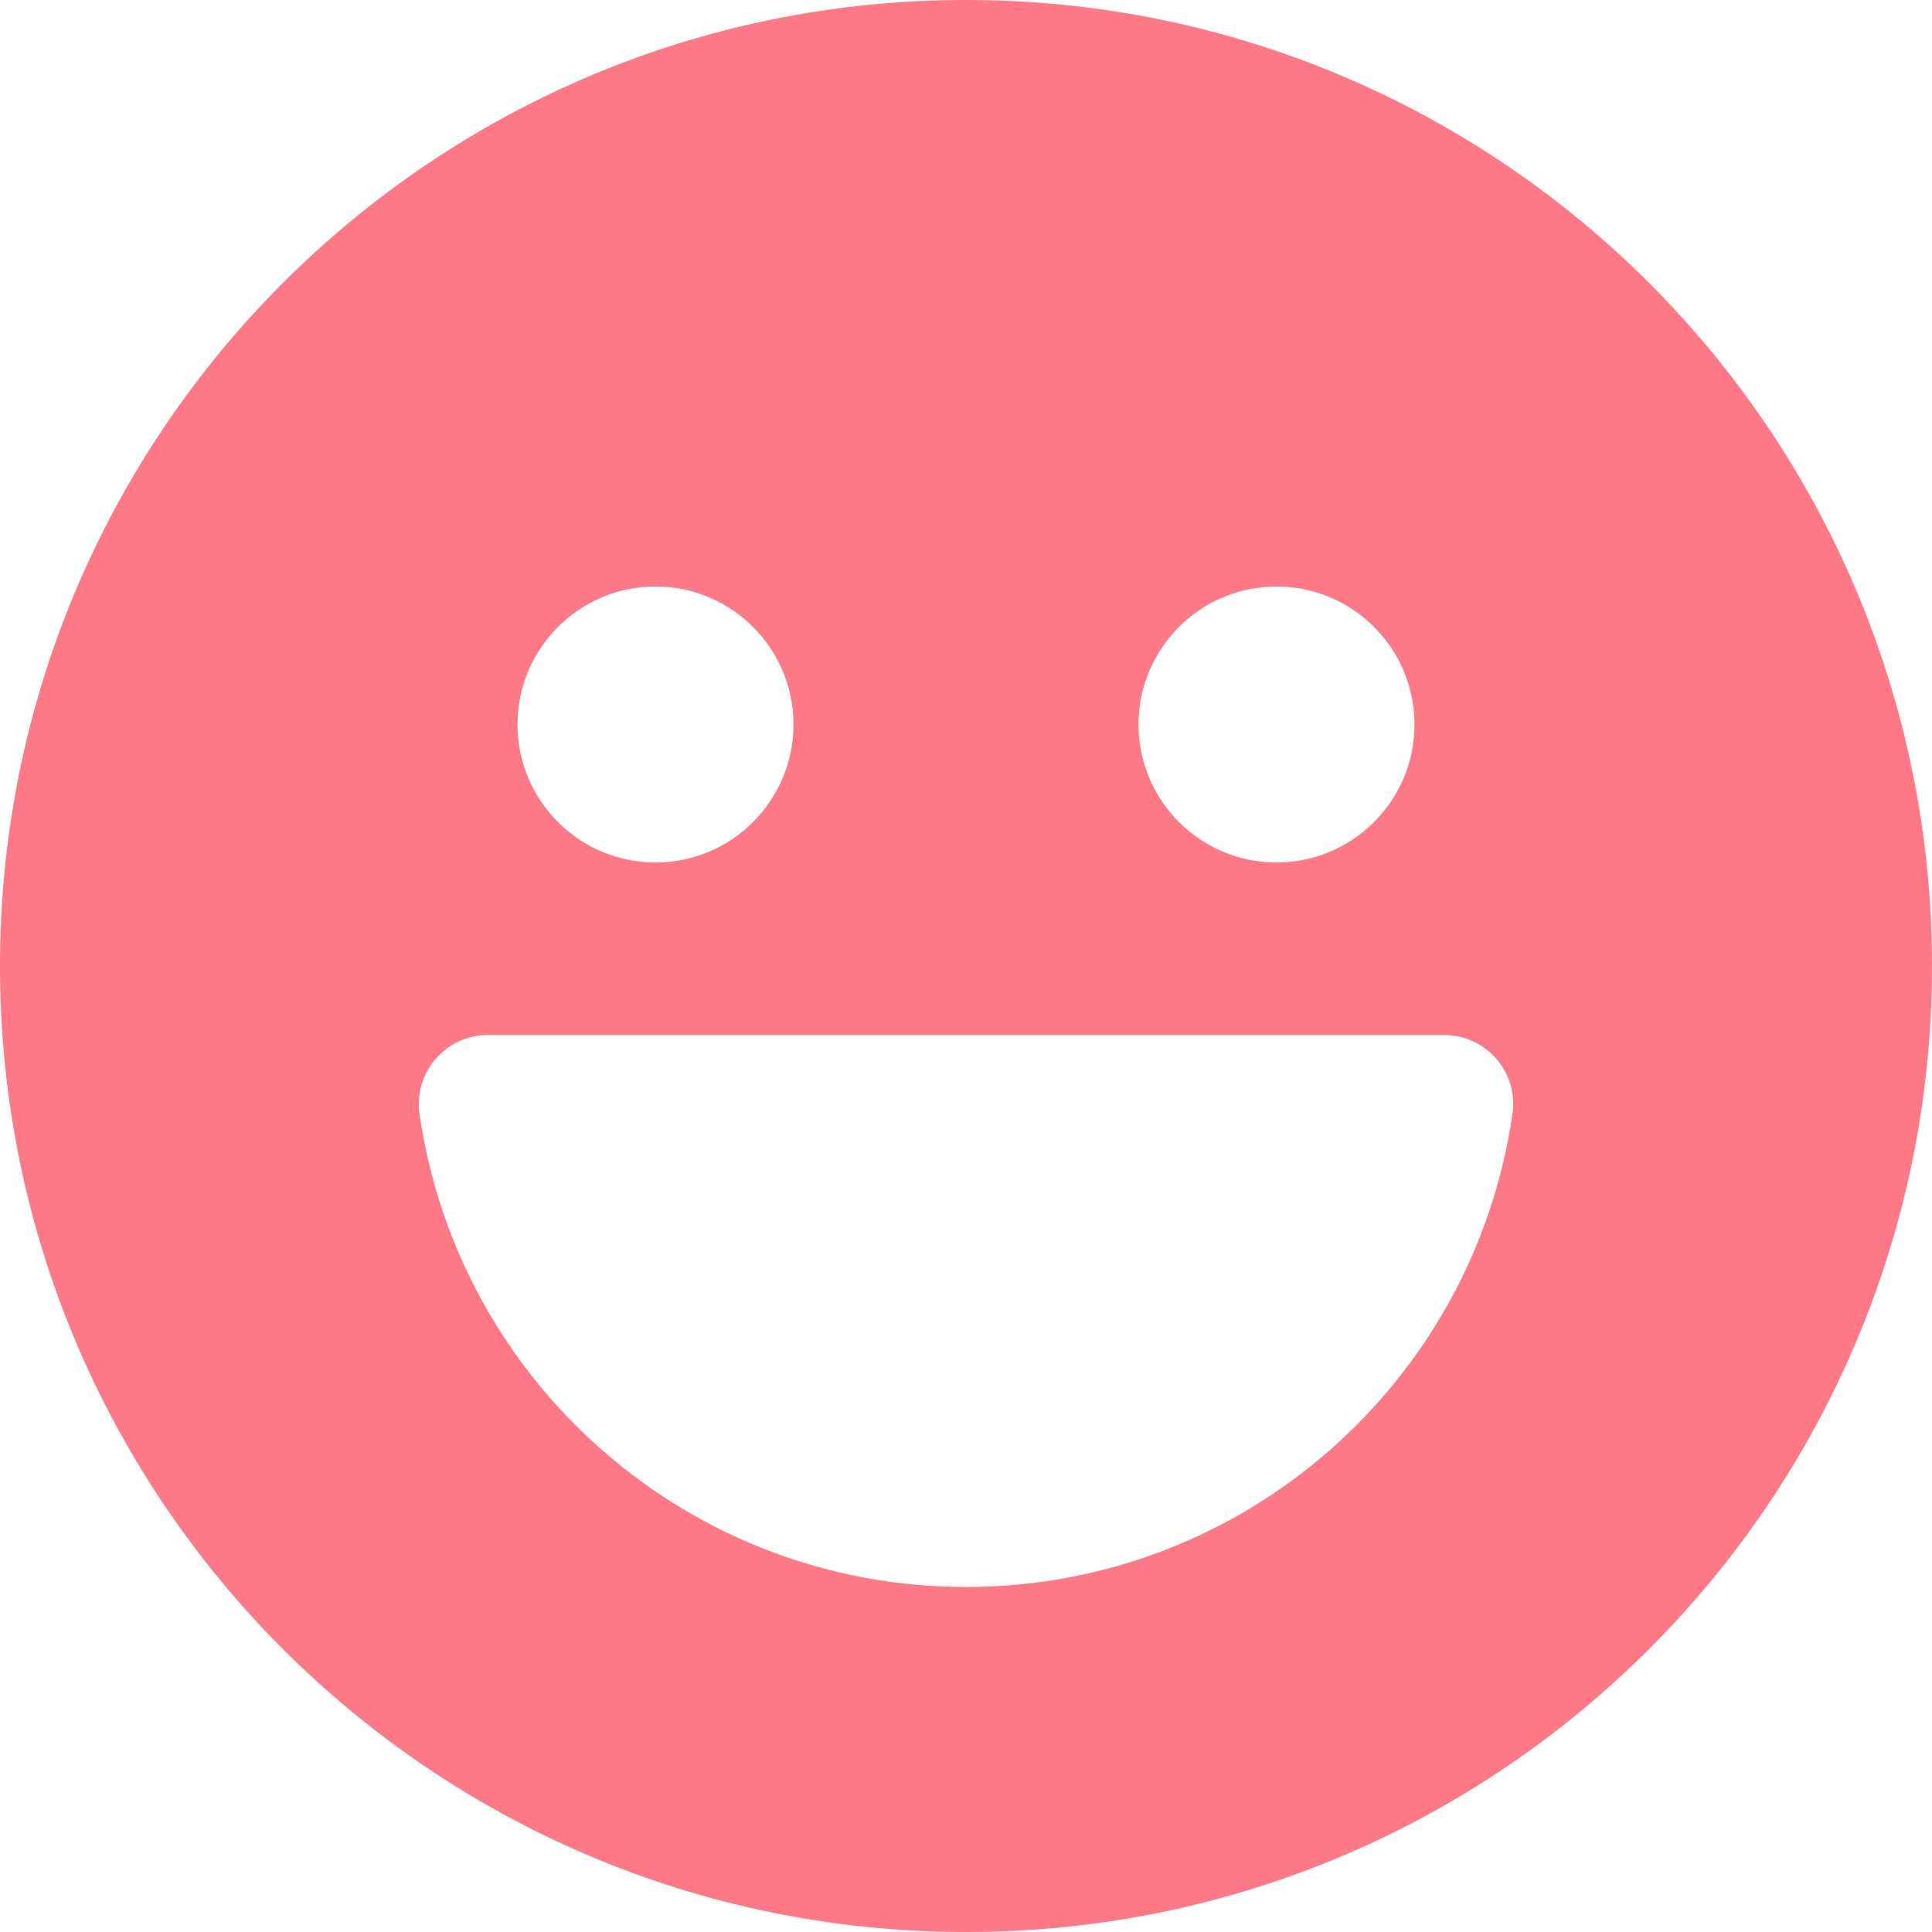 <svg fill="none" viewBox="0 0 14 14" id="Smiley-Happy--Streamline-Core-Gradient" height="80" width="80" xmlns="http://www.w3.org/2000/svg">
  <desc fill="#ff7885">
    Smiley Happy Streamline Icon: https://streamlinehq.com
  </desc>
  <g id="Free Gradient/Mail/smiley-happy">
    <path id="Subtract" fill="#ff7885" fill-rule="evenodd" d="M14 7c0-3.866-3.134-7-7-7-3.866 0-7 3.134-7 7 0 3.866 3.134 7 7 7 3.866 0 7-3.134 7-7ZM5.75 5.25c0-.552-.448-1-1-1s-1 .448-1 1c0 .552.448 1 1 1s1-.448 1-1ZM3.158 7.672c.095-.11.233-.172.378-.172h6.929c.145 0 .283.063.378.172.095.11.138.255.117.398C10.682 10.01 9.016 11.5 7 11.5c-2.016 0-3.682-1.49-3.96-3.429-.021-.143.022-.289.117-.398ZM9.25 4.25c.552 0 1 .448 1 1 0 .552-.448 1-1 1-.552 0-1-.448-1-1 0-.552.448-1 1-1Z" clip-rule="evenodd"></path>
  </g>
  <defs fill="#ff7885">
    <linearGradient fill="#ff7885" id="paint0_linear_14402_11398" x1=".538" x2="16.494" y1="1.131" y2="10.125" gradientUnits="userSpaceOnUse">
      <stop fill="#ff7885" stop-color="#ff7885"></stop>
      <stop fill="#ff7885" offset="1" stop-color="#ff7885"></stop>
    </linearGradient>
  </defs>
</svg>